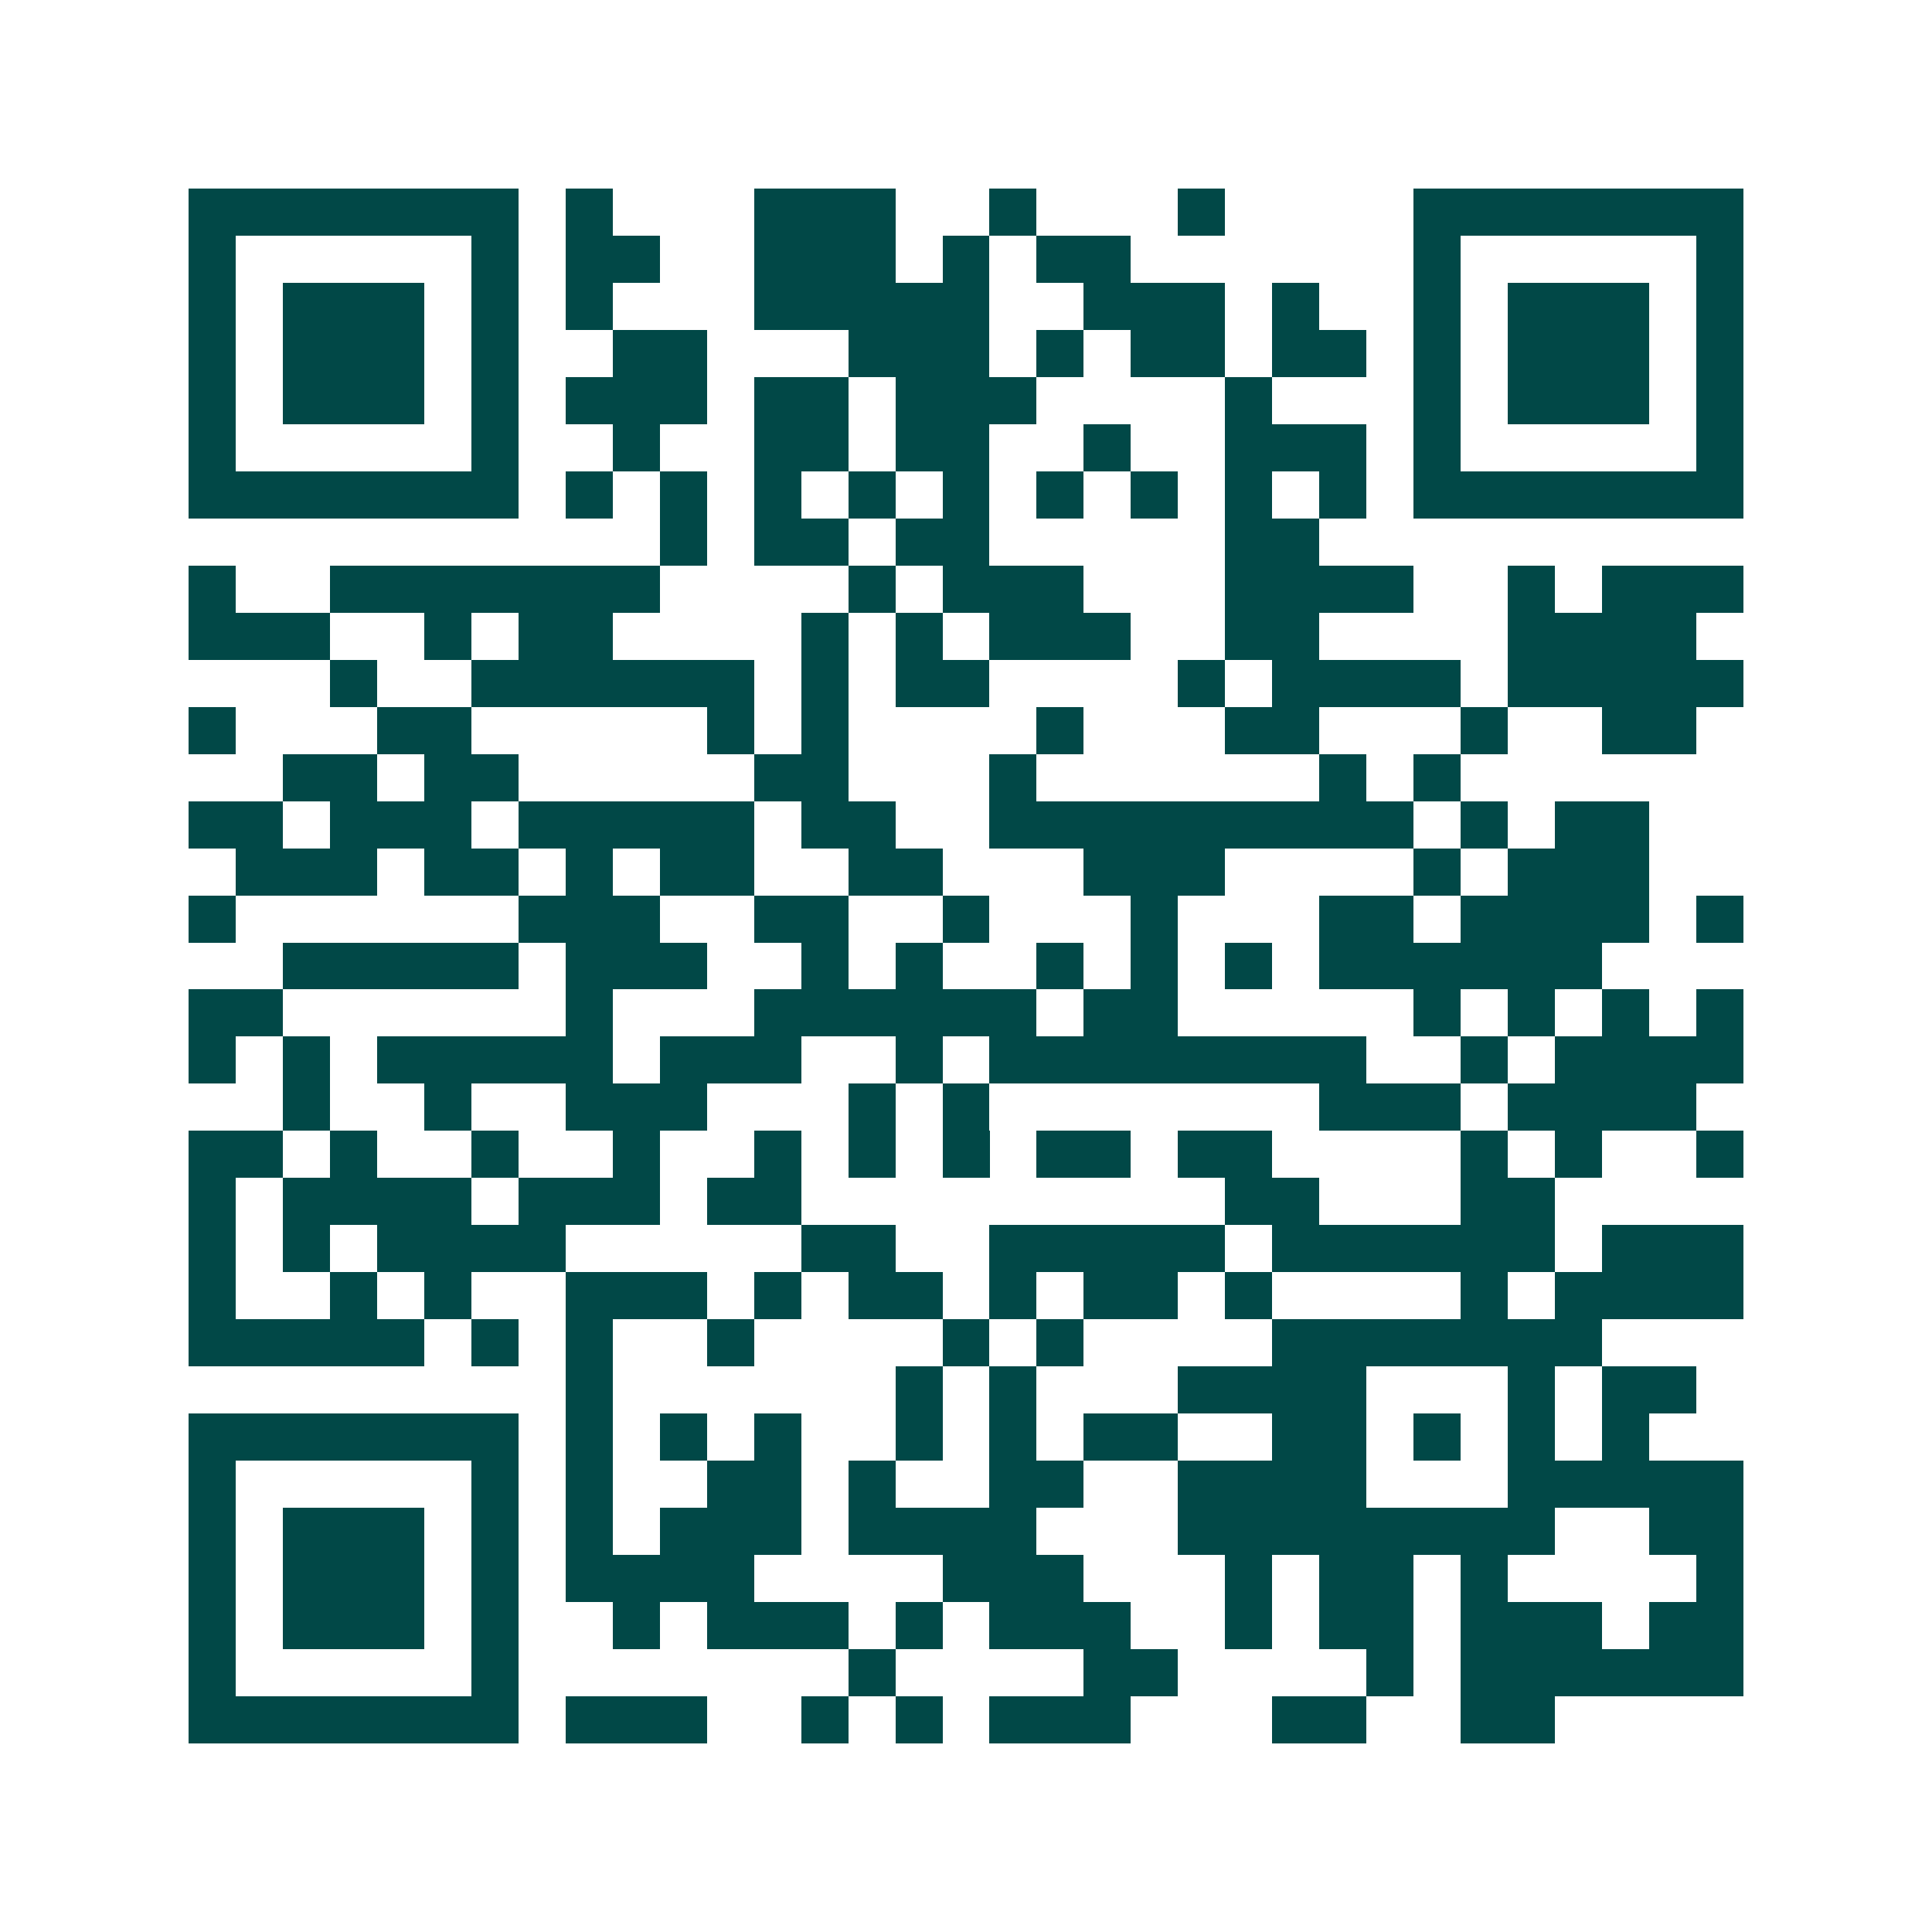 <svg xmlns="http://www.w3.org/2000/svg" width="200" height="200" viewBox="0 0 41 41" shape-rendering="crispEdges"><path fill="#ffffff" d="M0 0h41v41H0z"/><path stroke="#014847" d="M4 4.5h7m1 0h1m3 0h3m2 0h1m3 0h1m4 0h7M4 5.5h1m5 0h1m1 0h2m2 0h3m1 0h1m1 0h2m6 0h1m5 0h1M4 6.5h1m1 0h3m1 0h1m1 0h1m3 0h5m2 0h3m1 0h1m2 0h1m1 0h3m1 0h1M4 7.5h1m1 0h3m1 0h1m2 0h2m3 0h3m1 0h1m1 0h2m1 0h2m1 0h1m1 0h3m1 0h1M4 8.5h1m1 0h3m1 0h1m1 0h3m1 0h2m1 0h3m4 0h1m3 0h1m1 0h3m1 0h1M4 9.5h1m5 0h1m2 0h1m2 0h2m1 0h2m2 0h1m2 0h3m1 0h1m5 0h1M4 10.5h7m1 0h1m1 0h1m1 0h1m1 0h1m1 0h1m1 0h1m1 0h1m1 0h1m1 0h1m1 0h7M14 11.5h1m1 0h2m1 0h2m5 0h2M4 12.5h1m2 0h7m4 0h1m1 0h3m3 0h4m2 0h1m1 0h3M4 13.5h3m2 0h1m1 0h2m4 0h1m1 0h1m1 0h3m2 0h2m4 0h4M7 14.5h1m2 0h6m1 0h1m1 0h2m4 0h1m1 0h4m1 0h5M4 15.5h1m3 0h2m5 0h1m1 0h1m4 0h1m3 0h2m3 0h1m2 0h2M6 16.5h2m1 0h2m5 0h2m3 0h1m6 0h1m1 0h1M4 17.5h2m1 0h3m1 0h5m1 0h2m2 0h9m1 0h1m1 0h2M5 18.5h3m1 0h2m1 0h1m1 0h2m2 0h2m3 0h3m4 0h1m1 0h3M4 19.5h1m6 0h3m2 0h2m2 0h1m3 0h1m3 0h2m1 0h4m1 0h1M6 20.5h5m1 0h3m2 0h1m1 0h1m2 0h1m1 0h1m1 0h1m1 0h6M4 21.5h2m6 0h1m3 0h6m1 0h2m5 0h1m1 0h1m1 0h1m1 0h1M4 22.5h1m1 0h1m1 0h5m1 0h3m2 0h1m1 0h8m2 0h1m1 0h4M6 23.5h1m2 0h1m2 0h3m3 0h1m1 0h1m7 0h3m1 0h4M4 24.5h2m1 0h1m2 0h1m2 0h1m2 0h1m1 0h1m1 0h1m1 0h2m1 0h2m4 0h1m1 0h1m2 0h1M4 25.5h1m1 0h4m1 0h3m1 0h2m9 0h2m3 0h2M4 26.5h1m1 0h1m1 0h4m5 0h2m2 0h5m1 0h6m1 0h3M4 27.5h1m2 0h1m1 0h1m2 0h3m1 0h1m1 0h2m1 0h1m1 0h2m1 0h1m4 0h1m1 0h4M4 28.5h5m1 0h1m1 0h1m2 0h1m4 0h1m1 0h1m4 0h7M12 29.5h1m6 0h1m1 0h1m3 0h4m3 0h1m1 0h2M4 30.5h7m1 0h1m1 0h1m1 0h1m2 0h1m1 0h1m1 0h2m2 0h2m1 0h1m1 0h1m1 0h1M4 31.5h1m5 0h1m1 0h1m2 0h2m1 0h1m2 0h2m2 0h4m3 0h5M4 32.5h1m1 0h3m1 0h1m1 0h1m1 0h3m1 0h4m3 0h8m2 0h2M4 33.5h1m1 0h3m1 0h1m1 0h4m4 0h3m3 0h1m1 0h2m1 0h1m4 0h1M4 34.5h1m1 0h3m1 0h1m2 0h1m1 0h3m1 0h1m1 0h3m2 0h1m1 0h2m1 0h3m1 0h2M4 35.5h1m5 0h1m7 0h1m4 0h2m4 0h1m1 0h6M4 36.5h7m1 0h3m2 0h1m1 0h1m1 0h3m3 0h2m2 0h2"/></svg>

